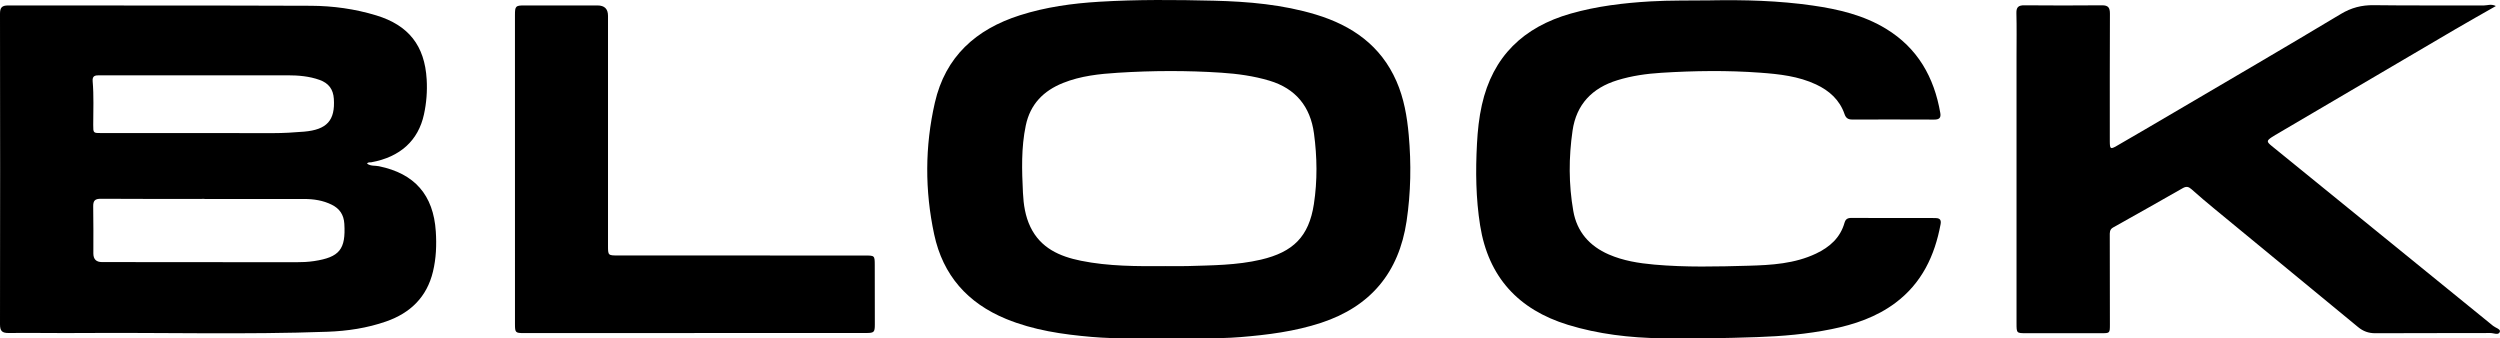 <?xml version="1.0" encoding="UTF-8"?>
<svg id="Layer_1" data-name="Layer 1" xmlns="http://www.w3.org/2000/svg" viewBox="0 0 1000 135.39">
  <path d="m146.84,65.46c1.44,1.06,3.16.71,4.72,1.03,14.29,2.93,21.81,11.49,22.76,26.1.35,5.39.14,10.76-1.13,16.04-2.45,10.19-9.02,16.55-18.7,19.94-7.6,2.66-15.52,3.84-23.5,4.13-32.97,1.19-65.95.26-98.93.51-9.55.07-19.1-.11-28.64-.01C.78,133.22,0,132.34,0,129.73.07,88.32.07,46.92,0,5.51c0-2.47.74-3.33,3.25-3.33,40.36.06,80.73-.03,121.09.13,8.85.04,17.64,1.25,26.17,3.85,12.94,3.95,19.37,12.09,20.16,25.6.28,4.7-.08,9.37-1.08,13.97-2.27,10.51-9.54,17.09-21.11,19.19-.54.1-1.23-.18-1.66.53Zm-65.05,14.12v-.02c-13.8,0-27.6.05-41.4-.05-2.42-.02-3.16.76-3.11,3.13.13,6.25.05,12.5.06,18.75q0,3.44,3.45,3.44c25.86.02,51.73.05,77.59.06,2.43,0,4.84-.09,7.26-.46,10.18-1.54,12.71-4.69,12.09-14.93-.22-3.59-1.86-6.03-5-7.6-3.5-1.75-7.26-2.3-11.1-2.31-13.28-.02-26.56,0-39.84,0Zm-2.95-49.45c-13.03,0-26.05,0-39.08-.01-1.66,0-2.89.13-2.7,2.37.5,5.8.24,11.63.23,17.44,0,3.3-.03,3.3,3.33,3.3,22.84,0,45.68-.03,68.51.02,4.18,0,8.33-.24,12.48-.59,9.2-.79,12.49-4.52,11.93-13.13-.25-3.85-2.1-6.27-5.68-7.56-4.15-1.49-8.46-1.84-12.81-1.85-12.07-.03-24.14,0-36.21,0Z"/>
  <path d="m468.44,135.36c-11.45-.06-21.62.28-31.75-.59-11.7-1.01-23.27-2.68-34.24-7.19-15.41-6.34-25.27-17.44-28.78-33.82-3.76-17.55-3.73-35.17.27-52.67,4.22-18.47,16.45-29.38,34.02-34.98,10.32-3.29,20.97-4.76,31.72-5.41,15.26-.92,30.56-.79,45.83-.42,13.8.34,27.55,1.52,40.88,5.56,14.45,4.39,25.93,12.37,32.19,26.65,3,6.85,4.25,14.12,4.91,21.47,1.04,11.53.85,23.06-.86,34.53-3.07,20.51-14.37,34.1-34.14,40.62-10.55,3.48-21.44,4.84-32.45,5.74-9.63.79-19.26.26-27.59.5Zm-2.39-28.92c2.95,0,5.91.08,8.86-.01,9.88-.31,19.77-.3,29.49-2.58,12.87-3.03,19.15-9.21,21.15-22.19,1.44-9.38,1.31-18.88.04-28.29-1.45-10.75-7.32-17.97-17.85-21.11-6.26-1.87-12.71-2.75-19.21-3.18-13.79-.91-27.59-.85-41.37.02-7.45.47-14.89,1.26-21.91,4.07-7.85,3.13-13.16,8.5-14.94,17.02-1.87,8.93-1.57,17.95-1.13,26.96.23,4.68.92,9.36,2.99,13.65,4.07,8.43,11.65,11.77,20.2,13.5,11.13,2.25,22.42,2.22,33.71,2.15Z"/>
  <path d="m684.05.14c13.73-.24,27.43.11,41.04,2.07,10.27,1.48,20.33,3.83,29.33,9.31,12.64,7.7,19.24,19.38,21.7,33.69.34,1.96-.48,2.63-2.41,2.62-10.94-.05-21.88-.04-32.82-.02-1.58,0-2.51-.52-3.07-2.15-1.94-5.69-6.1-9.4-11.39-11.88-7.04-3.3-14.65-4.14-22.28-4.7-13.18-.97-26.37-.79-39.55.03-5.97.37-11.9,1.2-17.66,2.98-10.08,3.1-16.4,9.66-17.92,20.17-1.55,10.7-1.57,21.48.3,32.15,1.46,8.32,6.47,14.01,14.19,17.37,5.81,2.53,11.97,3.5,18.2,4.06,12.56,1.12,25.17.8,37.74.45,9.17-.26,18.41-.8,26.96-4.85,5.49-2.61,9.73-6.35,11.42-12.41.59-2.14,2.29-1.85,3.79-1.85,10.51-.02,21.01.01,31.52.03.43,0,.87.02,1.3.03,1.6.05,2.08.88,1.8,2.41-2.33,12.63-7.54,23.63-18.09,31.51-7.6,5.68-16.37,8.64-25.55,10.5-9.8,1.99-19.72,2.84-29.71,3.18-12.76.44-25.52.68-38.27.48-12.7-.21-25.29-1.65-37.48-5.4-19.75-6.08-31.81-19.08-35.09-39.73-1.72-10.85-1.85-21.76-1.26-32.71.28-5.21.81-10.37,1.95-15.47,4.36-19.49,16.67-31.2,35.57-36.58,10.41-2.96,21.05-4.24,31.82-4.87,7.99-.47,15.97-.3,23.95-.41Z"/>
  <path d="m998.33,2.43c-5.63,3.22-10.91,6.17-16.13,9.23-24.04,14.1-48.06,28.22-72.08,42.34-.45.26-.9.53-1.33.82-2.19,1.46-2.21,1.85-.1,3.57,11.92,9.69,23.85,19.38,35.78,29.07,17.59,14.28,35.19,28.56,52.75,42.87.97.79,3.08,1.32,2.73,2.36-.52,1.56-2.46.51-3.74.52-15.37.06-30.74,0-46.11.08-2.69.01-4.85-.79-6.89-2.48-19.15-15.8-38.34-31.56-57.51-47.35-3.08-2.54-6.14-5.11-9.11-7.78-1.15-1.03-2.08-1.22-3.45-.44-9.27,5.29-18.57,10.54-27.89,15.75-1.47.82-1.34,2.07-1.34,3.37.02,11.81.04,23.62.05,35.43,0,3.5-.02,3.49-3.46,3.49-9.99,0-19.97-.01-29.96,0-3.91,0-3.93.02-3.93-4.03,0-35.6,0-71.21,0-106.81,0-5.73.1-11.47-.05-17.19-.07-2.47.92-3.15,3.2-3.13,10.33.08,20.67.11,31,0,2.59-.03,3.22,1,3.21,3.39-.08,16.59-.05,33.17-.05,49.76,0,.43,0,.87,0,1.3.03,3.06.25,3.24,2.83,1.75,7.52-4.34,15.01-8.73,22.49-13.13,22.38-13.15,44.81-26.22,67.06-39.58,4.24-2.54,8.38-3.61,13.24-3.54,14.67.2,29.35.05,44.03.11,1.42,0,2.87-.71,4.75.22Z"/>
  <path d="m277.78,133.23c-22.74,0-45.48,0-68.23,0-3.35,0-3.56-.18-3.56-3.52-.01-41.23-.02-82.46-.01-123.69,0-3.6.27-3.85,3.84-3.84,9.72,0,19.44,0,29.17,0q4.21,0,4.21,4.13c0,30.64,0,61.28,0,91.92,0,3.95.02,3.96,4.04,3.96,32.9,0,65.8.01,98.69.02,3.94,0,3.96,0,3.97,3.85.03,7.9.05,15.8.03,23.7,0,3.16-.32,3.43-3.42,3.44-22.92,0-45.83,0-68.75,0v.02Z"/>
</svg>
